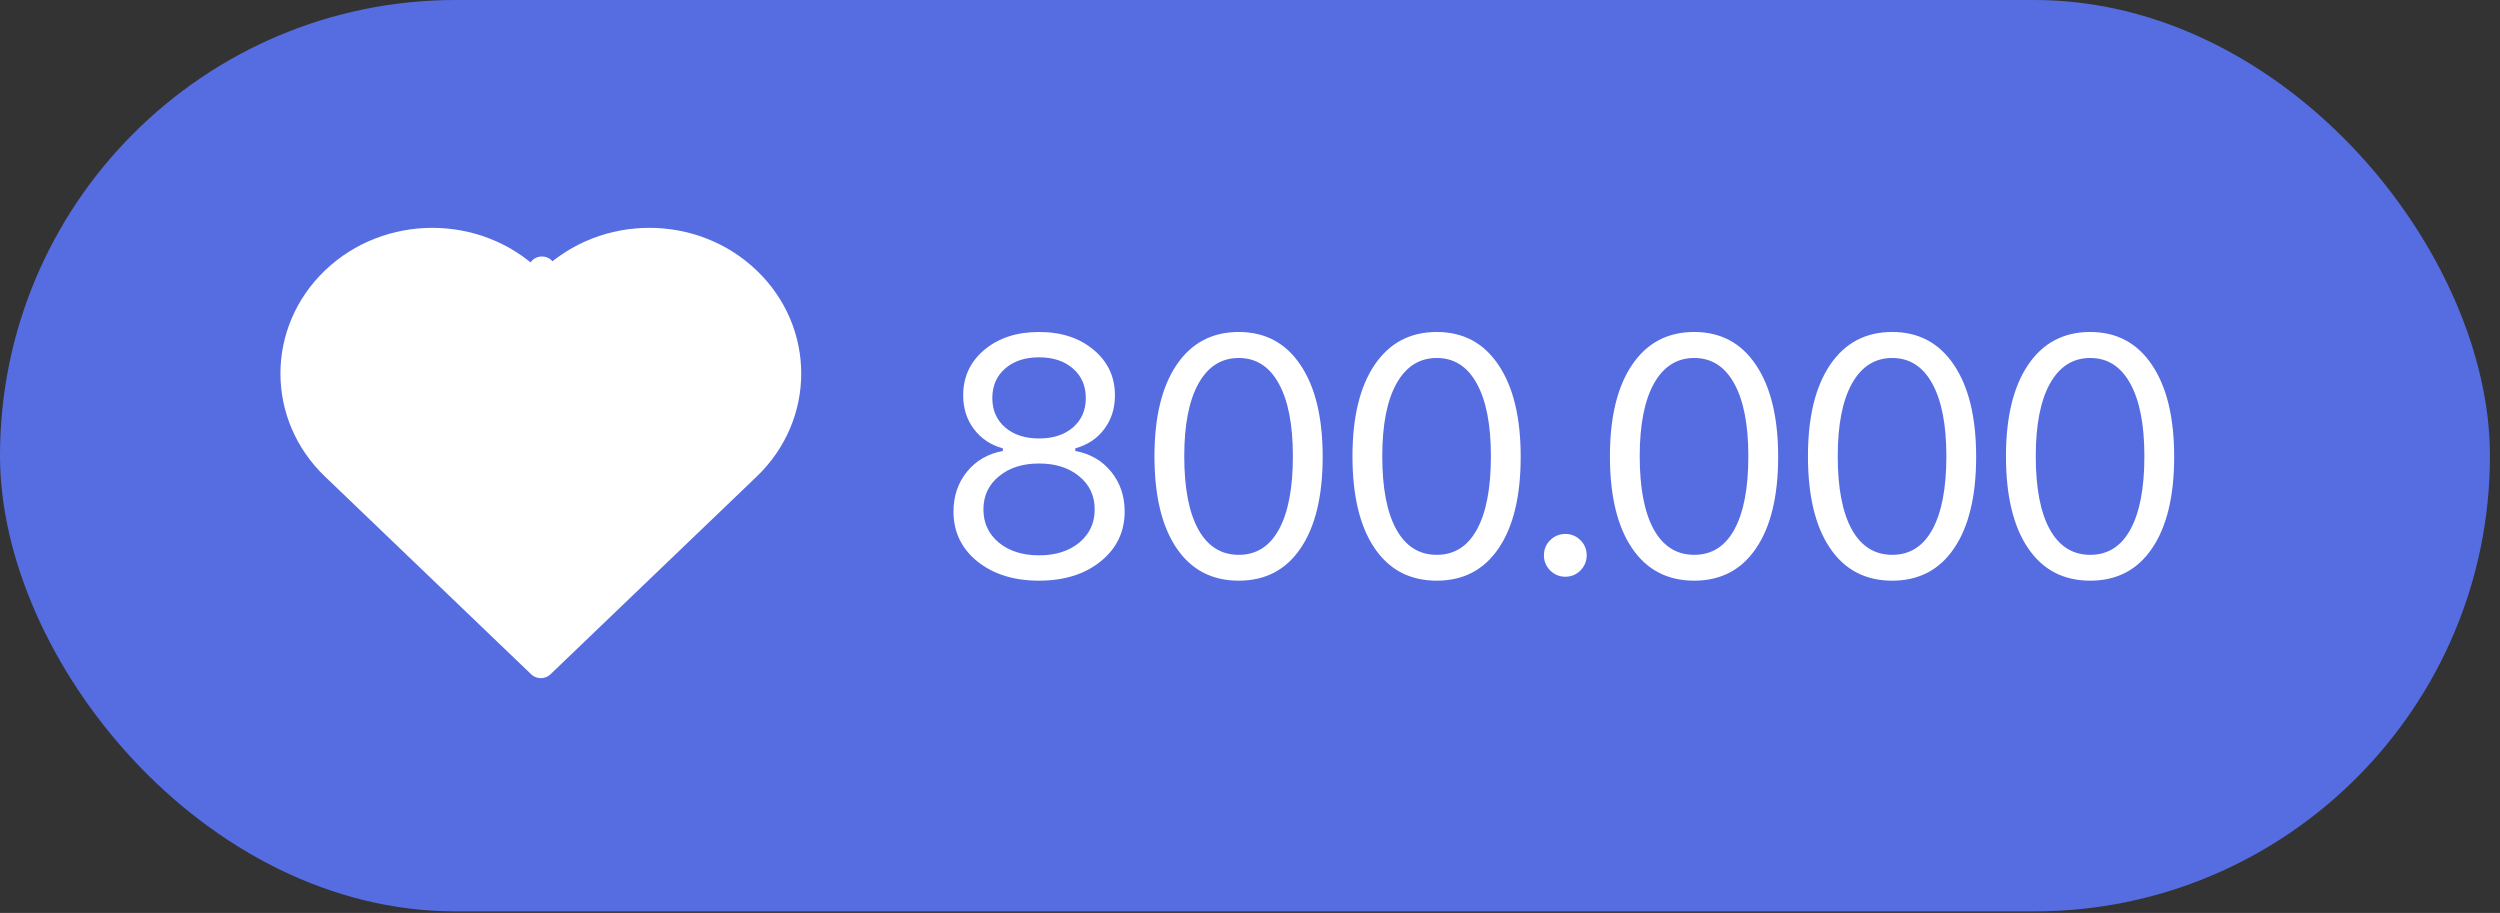 <?xml version="1.0" encoding="UTF-8"?> <svg xmlns="http://www.w3.org/2000/svg" width="178" height="65" viewBox="0 0 178 65" fill="none"><rect x="0" y="0" width="178" height="65" fill="#333333" stroke="none"/><rect width="177.284" height="64.891" rx="32.446" fill="#566CE1"></rect><g clip-path="url(#clip0_604_39635)"><path d="M37.815 20.057C38.202 20.428 38.812 20.428 39.199 20.057L39.277 19.982L38.585 19.261L39.277 19.982C43.114 16.303 49.351 16.303 53.188 19.982C57.001 23.639 57.001 29.549 53.188 33.206L45.463 40.613L38.507 47.283L31.552 40.613L23.827 33.206C20.014 29.549 20.014 23.639 23.827 19.982C27.663 16.303 33.901 16.303 37.737 19.982L37.815 20.057Z" fill="white" stroke="white" stroke-width="2" stroke-linecap="round" stroke-linejoin="round"></path></g><path d="M78.364 39.973C77.231 40.887 75.77 41.344 73.981 41.344C72.192 41.344 70.728 40.887 69.587 39.973C68.454 39.051 67.888 37.868 67.888 36.422C67.888 35.321 68.208 34.376 68.849 33.586C69.489 32.797 70.341 32.305 71.403 32.11V31.922C70.544 31.688 69.856 31.231 69.341 30.551C68.833 29.872 68.579 29.071 68.579 28.149C68.579 26.829 69.083 25.747 70.091 24.903C71.106 24.059 72.403 23.637 73.981 23.637C75.56 23.637 76.853 24.059 77.86 24.903C78.876 25.747 79.384 26.829 79.384 28.149C79.384 29.079 79.13 29.879 78.622 30.551C78.122 31.223 77.435 31.68 76.56 31.922V32.11C77.622 32.305 78.474 32.797 79.114 33.586C79.755 34.376 80.075 35.321 80.075 36.422C80.075 37.868 79.505 39.051 78.364 39.973ZM71.122 38.637C71.856 39.239 72.81 39.54 73.981 39.54C75.153 39.54 76.106 39.239 76.841 38.637C77.575 38.028 77.942 37.239 77.942 36.27C77.942 35.301 77.575 34.516 76.841 33.915C76.106 33.305 75.153 33.001 73.981 33.001C72.81 33.001 71.856 33.305 71.122 33.915C70.388 34.516 70.02 35.301 70.02 36.27C70.02 37.239 70.388 38.028 71.122 38.637ZM71.567 30.434C72.177 30.957 72.981 31.219 73.981 31.219C74.981 31.219 75.786 30.957 76.395 30.434C77.005 29.903 77.31 29.207 77.31 28.348C77.31 27.473 77.005 26.77 76.395 26.239C75.786 25.707 74.981 25.442 73.981 25.442C72.981 25.442 72.177 25.707 71.567 26.239C70.958 26.77 70.653 27.473 70.653 28.348C70.653 29.207 70.958 29.903 71.567 30.434ZM88.198 41.344C86.291 41.344 84.815 40.571 83.768 39.024C82.721 37.477 82.198 35.297 82.198 32.485C82.198 29.696 82.725 27.524 83.78 25.969C84.834 24.415 86.307 23.637 88.198 23.637C90.08 23.637 91.545 24.419 92.592 25.981C93.647 27.544 94.174 29.723 94.174 32.52C94.174 35.325 93.651 37.497 92.604 39.036C91.565 40.575 90.096 41.344 88.198 41.344ZM85.315 37.688C85.987 38.899 86.948 39.504 88.198 39.504C89.448 39.504 90.401 38.903 91.057 37.7C91.721 36.489 92.053 34.751 92.053 32.485C92.053 30.243 91.717 28.516 91.045 27.305C90.381 26.094 89.432 25.489 88.198 25.489C86.963 25.489 86.006 26.098 85.326 27.317C84.655 28.528 84.319 30.25 84.319 32.485C84.319 34.743 84.651 36.477 85.315 37.688ZM102.296 41.344C100.39 41.344 98.914 40.571 97.867 39.024C96.82 37.477 96.296 35.297 96.296 32.485C96.296 29.696 96.824 27.524 97.878 25.969C98.933 24.415 100.406 23.637 102.296 23.637C104.179 23.637 105.644 24.419 106.691 25.981C107.746 27.544 108.273 29.723 108.273 32.52C108.273 35.325 107.75 37.497 106.703 39.036C105.664 40.575 104.195 41.344 102.296 41.344ZM99.414 37.688C100.085 38.899 101.046 39.504 102.296 39.504C103.546 39.504 104.5 38.903 105.156 37.7C105.82 36.489 106.152 34.751 106.152 32.485C106.152 30.243 105.816 28.516 105.144 27.305C104.48 26.094 103.531 25.489 102.296 25.489C101.062 25.489 100.105 26.098 99.425 27.317C98.753 28.528 98.418 30.25 98.418 32.485C98.418 34.743 98.749 36.477 99.414 37.688ZM111.45 41.063C111.036 41.063 110.677 40.915 110.372 40.618C110.075 40.313 109.927 39.954 109.927 39.54C109.927 39.118 110.075 38.758 110.372 38.461C110.677 38.165 111.036 38.016 111.45 38.016C111.872 38.016 112.231 38.165 112.528 38.461C112.825 38.758 112.973 39.118 112.973 39.54C112.973 39.954 112.825 40.313 112.528 40.618C112.231 40.915 111.872 41.063 111.45 41.063ZM120.627 41.344C118.721 41.344 117.244 40.571 116.197 39.024C115.15 37.477 114.627 35.297 114.627 32.485C114.627 29.696 115.154 27.524 116.209 25.969C117.264 24.415 118.736 23.637 120.627 23.637C122.51 23.637 123.975 24.419 125.022 25.981C126.076 27.544 126.604 29.723 126.604 32.52C126.604 35.325 126.08 37.497 125.033 39.036C123.994 40.575 122.525 41.344 120.627 41.344ZM117.744 37.688C118.416 38.899 119.377 39.504 120.627 39.504C121.877 39.504 122.83 38.903 123.486 37.7C124.15 36.489 124.482 34.751 124.482 32.485C124.482 30.243 124.147 28.516 123.475 27.305C122.811 26.094 121.861 25.489 120.627 25.489C119.393 25.489 118.436 26.098 117.756 27.317C117.084 28.528 116.748 30.25 116.748 32.485C116.748 34.743 117.08 36.477 117.744 37.688ZM134.726 41.344C132.82 41.344 131.343 40.571 130.296 39.024C129.249 37.477 128.726 35.297 128.726 32.485C128.726 29.696 129.253 27.524 130.308 25.969C131.363 24.415 132.835 23.637 134.726 23.637C136.609 23.637 138.074 24.419 139.12 25.981C140.175 27.544 140.702 29.723 140.702 32.52C140.702 35.325 140.179 37.497 139.132 39.036C138.093 40.575 136.624 41.344 134.726 41.344ZM131.843 37.688C132.515 38.899 133.476 39.504 134.726 39.504C135.976 39.504 136.929 38.903 137.585 37.7C138.249 36.489 138.581 34.751 138.581 32.485C138.581 30.243 138.245 28.516 137.574 27.305C136.91 26.094 135.96 25.489 134.726 25.489C133.492 25.489 132.535 26.098 131.855 27.317C131.183 28.528 130.847 30.25 130.847 32.485C130.847 34.743 131.179 36.477 131.843 37.688ZM148.825 41.344C146.919 41.344 145.442 40.571 144.395 39.024C143.348 37.477 142.825 35.297 142.825 32.485C142.825 29.696 143.352 27.524 144.407 25.969C145.462 24.415 146.934 23.637 148.825 23.637C150.708 23.637 152.172 24.419 153.219 25.981C154.274 27.544 154.801 29.723 154.801 32.52C154.801 35.325 154.278 37.497 153.231 39.036C152.192 40.575 150.723 41.344 148.825 41.344ZM145.942 37.688C146.614 38.899 147.575 39.504 148.825 39.504C150.075 39.504 151.028 38.903 151.684 37.7C152.348 36.489 152.68 34.751 152.68 32.485C152.68 30.243 152.344 28.516 151.672 27.305C151.008 26.094 150.059 25.489 148.825 25.489C147.59 25.489 146.633 26.098 145.954 27.317C145.282 28.528 144.946 30.25 144.946 32.485C144.946 34.743 145.278 36.477 145.942 37.688Z" fill="white"></path><defs><clipPath id="clip0_604_39635"><rect width="37.081" height="37.081" fill="white" transform="translate(19.967 13.905)"></rect></clipPath></defs></svg> 